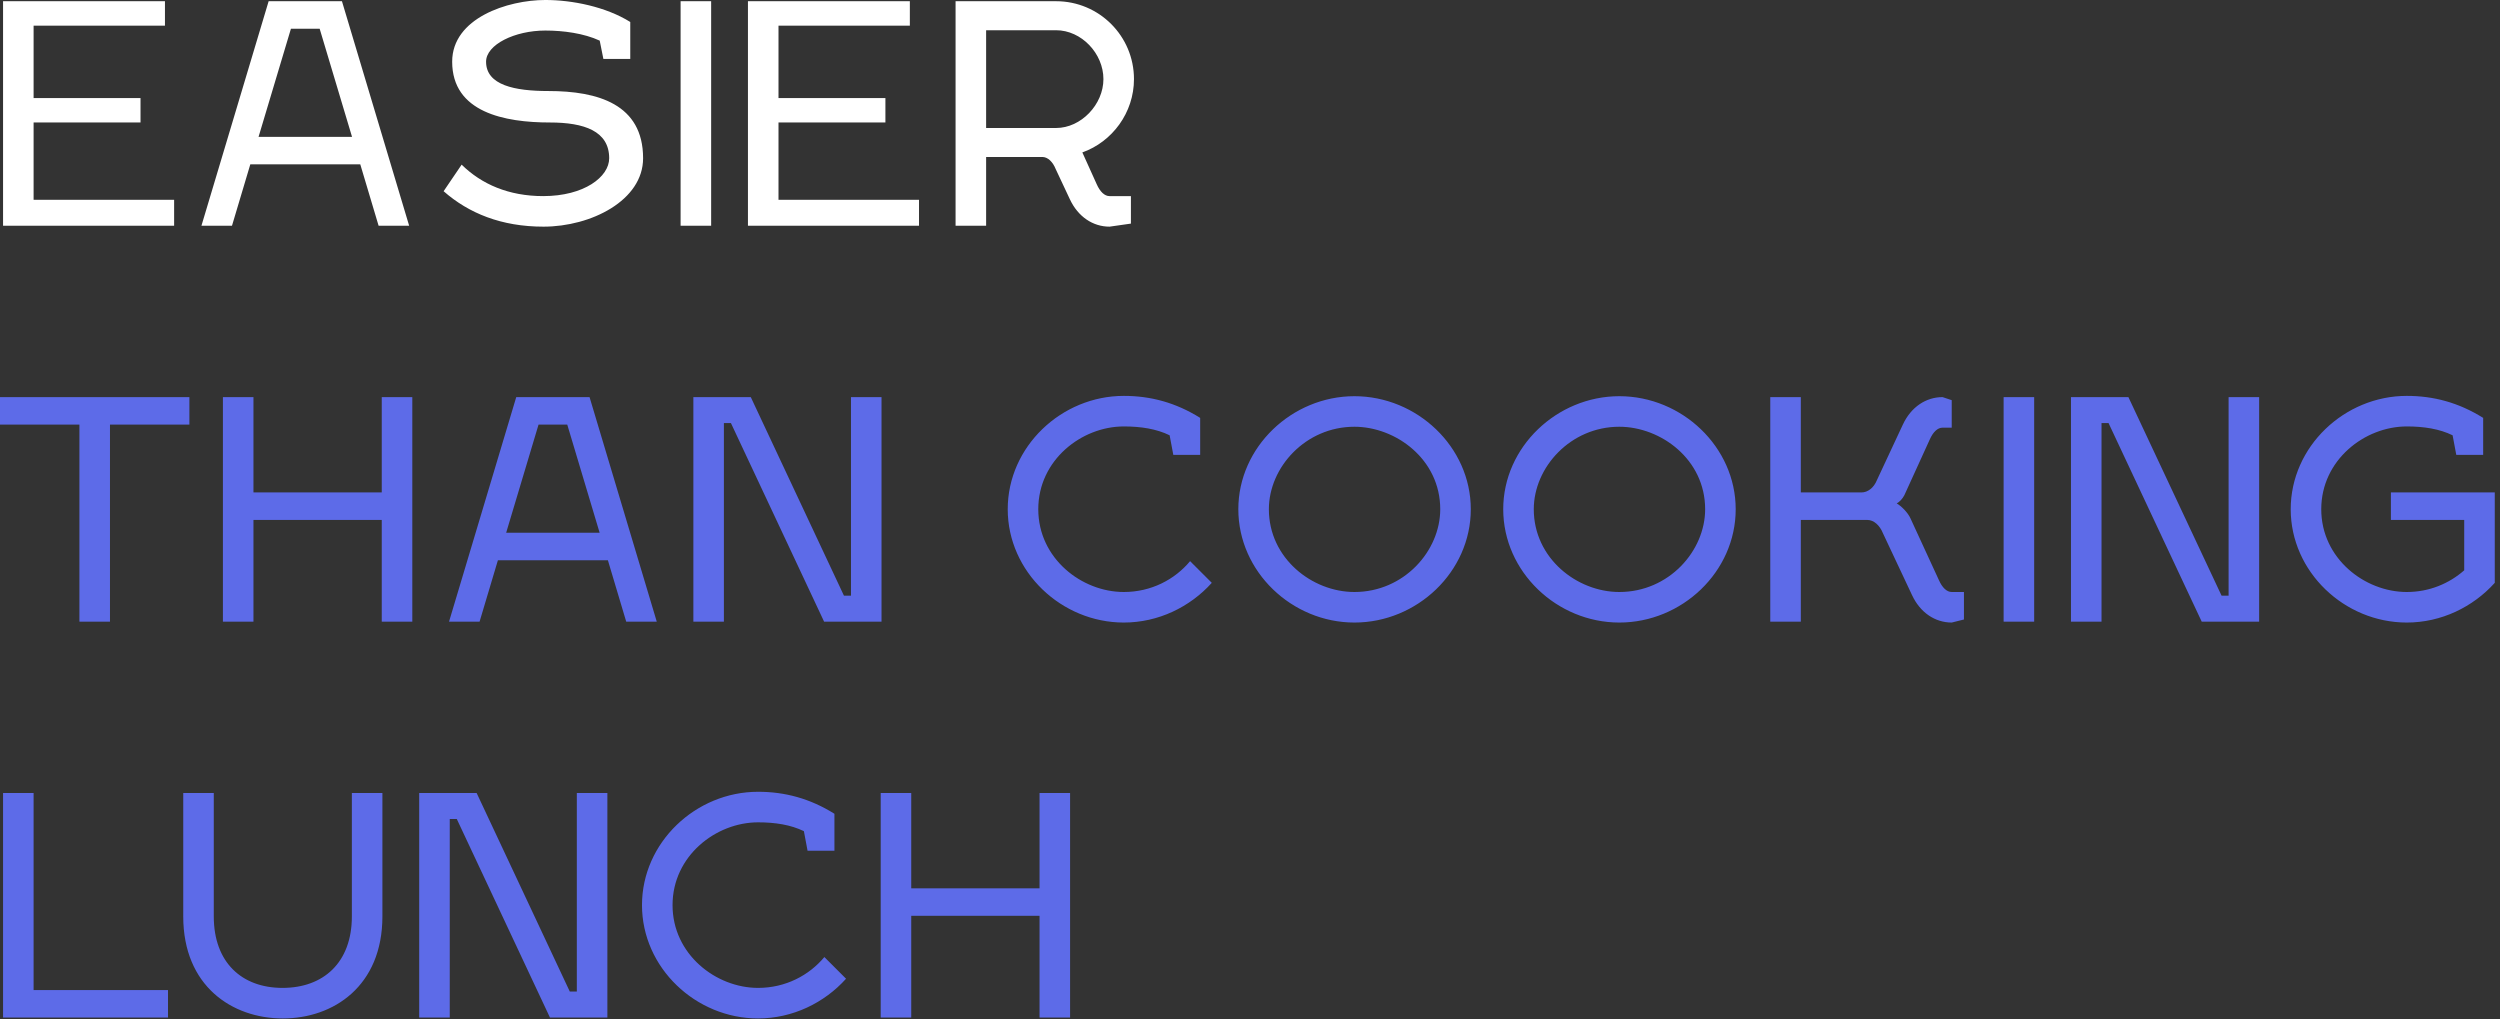 <?xml version="1.0" encoding="UTF-8"?> <svg xmlns="http://www.w3.org/2000/svg" width="341" height="139" viewBox="0 0 341 139" fill="none"><rect x="0" y="0" width="341" height="139" fill="#333333" stroke="none"/><path d="M4.583 27.249H23.75V30.791H0.417V0.166H22.5V3.499H4.583V13.374H19.167V16.708H4.583V27.249ZM34.142 22.416L31.642 30.791H27.476L36.642 0.166H46.642L55.809 30.791H51.642L49.142 22.416H34.142ZM39.684 3.916L35.267 18.666H48.017L43.601 3.916H39.684ZM74.384 4.166C70.218 4.166 66.301 6.083 66.301 8.416C66.301 11.624 70.218 12.416 74.801 12.416C81.551 12.416 87.718 14.208 87.718 21.583C87.718 27.333 80.634 30.916 74.134 30.916C68.384 30.916 63.926 29.083 60.509 26.083L62.968 22.458C65.676 25.124 69.384 26.749 74.093 26.749C79.676 26.749 83.093 24.124 83.093 21.583C83.093 17.874 79.676 16.708 75.009 16.708C68.843 16.708 61.676 15.333 61.676 8.416C61.676 2.458 69.259 -0.001 74.384 -0.001C78.051 -0.001 82.634 0.916 85.968 2.999V8.041H82.301L81.801 5.541C79.634 4.541 76.843 4.166 74.384 4.166ZM97 0.166V30.791H92.834V0.166H97ZM106.187 27.249H125.353V30.791H102.02V0.166H124.103V3.499H106.187V13.374H120.77V16.708H106.187V27.249ZM154.257 26.749V30.499L151.34 30.916C149.09 30.916 147.049 29.583 145.924 27.166L144.007 23.083C143.59 22.041 142.924 21.458 142.257 21.416H134.507V30.791H130.34V0.166H144.049C149.924 0.166 154.674 4.916 154.674 10.791C154.674 15.374 151.715 19.333 147.632 20.791L149.59 25.124C150.049 26.166 150.674 26.749 151.34 26.749H154.257ZM144.049 4.124H134.507V17.458H144.049C147.465 17.458 150.507 14.249 150.507 10.791C150.507 7.291 147.507 4.124 144.049 4.124Z" fill="white"></path><path d="M15 57.916V84.791H10.833V57.916H8.14748e-05V54.166H25.833V57.916H15ZM34.572 67.166H52.072V54.166H56.239V84.791H52.072V70.916H34.572V84.791H30.405V54.166H34.572V67.166ZM67.915 76.416L65.415 84.791H61.248L70.415 54.166H80.415L89.582 84.791H85.415L82.915 76.416H67.915ZM73.457 57.916L69.04 72.666H81.79L77.374 57.916H73.457ZM116.074 81.249V54.166H120.24V84.791H112.407L99.699 57.708H98.74V84.791H94.574V54.166H102.407L115.115 81.249H116.074ZM160.038 62.041L159.538 59.374C157.746 58.499 155.621 58.166 153.288 58.166C147.538 58.166 141.621 62.749 141.621 69.458C141.621 76.166 147.538 80.749 153.288 80.749C157.038 80.749 160.246 79.041 162.329 76.541L165.288 79.499C162.329 82.791 157.996 84.916 153.288 84.916C144.788 84.916 137.454 77.999 137.454 69.458C137.454 60.916 144.788 53.999 153.288 53.999C156.954 53.999 160.371 54.916 163.704 56.999V62.041H160.038ZM184.741 58.208C178.074 58.208 173.074 63.749 173.074 69.458C173.074 76.166 178.991 80.749 184.741 80.749C191.491 80.749 196.449 75.166 196.449 69.458C196.449 62.624 190.366 58.208 184.741 58.208ZM184.741 54.041C193.283 54.041 200.616 60.958 200.616 69.458C200.616 77.999 193.283 84.916 184.741 84.916C176.241 84.916 168.908 77.999 168.908 69.458C168.908 60.958 176.241 54.041 184.741 54.041ZM220.874 58.208C214.207 58.208 209.207 63.749 209.207 69.458C209.207 76.166 215.124 80.749 220.874 80.749C227.624 80.749 232.582 75.166 232.582 69.458C232.582 62.624 226.499 58.208 220.874 58.208ZM220.874 54.041C229.415 54.041 236.749 60.958 236.749 69.458C236.749 77.999 229.415 84.916 220.874 84.916C212.374 84.916 205.04 77.999 205.04 69.458C205.04 60.958 212.374 54.041 220.874 54.041ZM267.882 80.749V84.499L266.215 84.916C263.965 84.916 261.923 83.583 260.798 81.166L256.84 72.749C256.423 71.708 255.632 70.916 254.673 70.916H245.632V84.791H241.465V54.166H245.632V67.166H253.923C254.757 67.166 255.59 66.541 256.007 65.499L259.548 57.916C260.673 55.499 262.715 54.166 264.965 54.166L266.215 54.583V58.333H264.965C264.298 58.333 263.673 58.916 263.215 59.958L259.757 67.541C259.507 68.041 259.048 68.499 258.715 68.666C259.298 68.999 260.215 69.874 260.59 70.708L264.465 79.124C264.923 80.166 265.548 80.749 266.215 80.749H267.882ZM277.461 54.166V84.791H273.294V54.166H277.461ZM303.981 81.249V54.166H308.147V84.791H300.314L287.606 57.708H286.647V84.791H282.481V54.166H290.314L303.022 81.249H303.981ZM316.619 69.458C316.619 76.166 322.536 80.749 328.286 80.749C331.369 80.749 334.078 79.583 336.119 77.791V70.916H326.119V67.166H340.286V79.499C337.328 82.791 332.994 84.916 328.286 84.916C319.786 84.916 312.453 77.999 312.453 69.458C312.453 60.916 319.786 53.999 328.286 53.999C331.953 53.999 335.369 54.916 338.703 56.999V62.041H335.036L334.536 59.374C332.744 58.499 330.619 58.166 328.286 58.166C322.536 58.166 316.619 62.749 316.619 69.458ZM4.583 135.041H22.917V138.791H0.417V108.166H4.583V135.041ZM29.16 108.166V124.999C29.16 131.291 32.994 134.749 38.535 134.749C44.119 134.749 47.994 131.291 47.994 124.999V108.166H52.16V124.999C52.16 134.499 45.494 138.916 38.577 138.916C31.66 138.916 24.994 134.499 24.994 124.999V108.166H29.16ZM78.679 135.249V108.166H82.846V138.791H75.013L62.304 111.708H61.346V138.791H57.179V108.166H65.013L77.721 135.249H78.679ZM110.151 116.041L109.651 113.374C107.86 112.499 105.735 112.166 103.401 112.166C97.651 112.166 91.735 116.749 91.735 123.458C91.735 130.166 97.651 134.749 103.401 134.749C107.151 134.749 110.36 133.041 112.443 130.541L115.401 133.499C112.443 136.791 108.11 138.916 103.401 138.916C94.901 138.916 87.568 131.999 87.568 123.458C87.568 114.916 94.901 107.999 103.401 107.999C107.068 107.999 110.485 108.916 113.818 110.999V116.041H110.151ZM124.294 121.166H141.794V108.166H145.96V138.791H141.794V124.916H124.294V138.791H120.127V108.166H124.294V121.166Z" fill="#5D6BE8"></path></svg> 